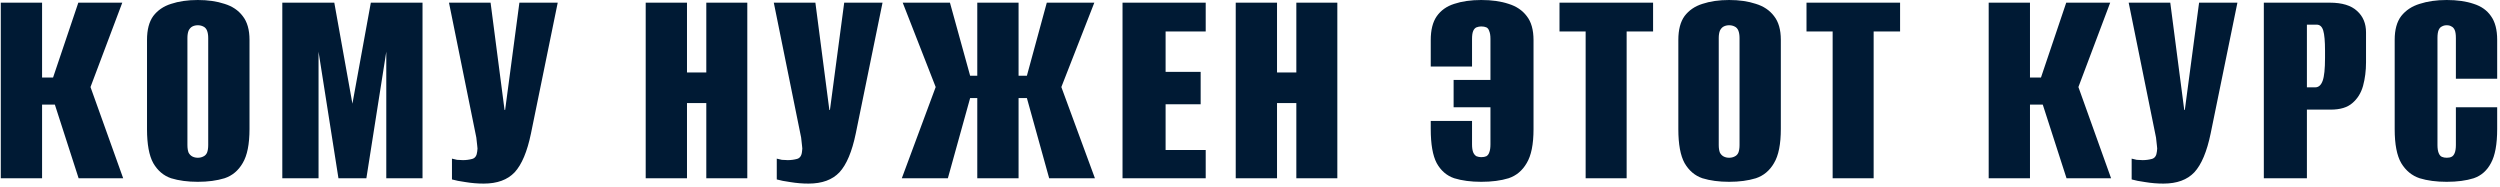 <?xml version="1.0" encoding="UTF-8"?> <svg xmlns="http://www.w3.org/2000/svg" width="547" height="41" viewBox="0 0 547 41" fill="none"><path d="M0.171 39V0.585H9.206V16.965H11.611L17.136 0.585H26.756L19.801 19.045L26.951 39H17.201L12.001 22.88H9.206V39H0.171ZM43.282 39.78C41.072 39.78 39.122 39.52 37.432 39C35.785 38.437 34.485 37.332 33.532 35.685C32.622 34.038 32.167 31.568 32.167 28.275V8.71C32.167 6.5 32.622 4.767 33.532 3.51C34.485 2.253 35.785 1.365 37.432 0.845C39.122 0.282 41.072 -1.54972e-06 43.282 -1.54972e-06C45.492 -1.54972e-06 47.442 0.282 49.132 0.845C50.822 1.365 52.143 2.253 53.097 3.51C54.093 4.767 54.592 6.5 54.592 8.71V28.21C54.592 31.547 54.093 34.038 53.097 35.685C52.143 37.332 50.822 38.437 49.132 39C47.442 39.52 45.492 39.78 43.282 39.78ZM43.282 34.515C43.715 34.515 44.105 34.428 44.452 34.255C44.842 34.082 45.123 33.8 45.297 33.41C45.47 32.977 45.557 32.413 45.557 31.72V8.32C45.557 7.67 45.47 7.128 45.297 6.695C45.123 6.262 44.842 5.958 44.452 5.785C44.105 5.612 43.715 5.525 43.282 5.525C42.848 5.525 42.458 5.612 42.112 5.785C41.765 5.958 41.483 6.262 41.267 6.695C41.093 7.128 41.007 7.67 41.007 8.32V31.72C41.007 32.413 41.093 32.977 41.267 33.41C41.483 33.8 41.765 34.082 42.112 34.255C42.458 34.428 42.848 34.515 43.282 34.515ZM61.769 39V0.585H73.144L77.109 22.685L81.138 0.585H92.448V39H84.519V11.31L80.163 39H74.053L69.698 11.31V39H61.769ZM105.844 40.17C104.501 40.17 103.179 40.062 101.879 39.845C100.622 39.672 99.626 39.477 98.889 39.26V34.71C99.192 34.797 99.561 34.883 99.994 34.97C100.427 35.013 100.861 35.035 101.294 35.035C101.987 35.035 102.659 34.948 103.309 34.775C103.959 34.602 104.327 34.06 104.414 33.15C104.501 32.717 104.501 32.283 104.414 31.85C104.371 31.417 104.306 30.832 104.219 30.095L98.239 0.585H107.339L110.394 24.05H110.524L113.644 0.585H122.029L116.179 29.185C115.356 33.172 114.164 36.01 112.604 37.7C111.044 39.347 108.791 40.17 105.844 40.17ZM141.279 39V0.585H150.314V15.86H154.539V0.585H163.509V39H154.539V22.555H150.314V39H141.279ZM176.912 40.17C175.569 40.17 174.247 40.062 172.947 39.845C171.691 39.672 170.694 39.477 169.957 39.26V34.71C170.261 34.797 170.629 34.883 171.062 34.97C171.496 35.013 171.929 35.035 172.362 35.035C173.056 35.035 173.727 34.948 174.377 34.775C175.027 34.602 175.396 34.06 175.482 33.15C175.569 32.717 175.569 32.283 175.482 31.85C175.439 31.417 175.374 30.832 175.287 30.095L169.307 0.585H178.407L181.462 24.05H181.592L184.712 0.585H193.097L187.247 29.185C186.424 33.172 185.232 36.01 183.672 37.7C182.112 39.347 179.859 40.17 176.912 40.17ZM197.318 39L204.728 19.045L197.513 0.585H207.848L212.268 16.575H213.828V0.585H222.863V16.575H224.683L229.038 0.585H239.438L232.223 19.045L239.568 39H229.558L224.683 21.45H222.863V39H213.828V21.45H212.268L207.393 39H197.318ZM245.609 39V0.585H263.809V6.89H255.034V15.73H262.704V22.815H255.034V32.825H263.809V39H245.609ZM270.378 39V0.585H279.413V15.86H283.638V0.585H292.608V39H283.638V22.555H279.413V39H270.378ZM324.096 39.78C321.843 39.78 319.871 39.52 318.181 39C316.534 38.437 315.256 37.332 314.346 35.685C313.479 34.038 313.046 31.547 313.046 28.21V26.455H322.081V31.59C322.081 32.327 322.168 32.912 322.341 33.345C322.514 33.735 322.753 34.017 323.056 34.19C323.403 34.32 323.749 34.385 324.096 34.385C324.529 34.385 324.898 34.32 325.201 34.19C325.504 34.017 325.721 33.735 325.851 33.345C326.024 32.912 326.111 32.327 326.111 31.59V23.465H318.051V17.485H326.111V8.515C326.111 7.778 326.024 7.215 325.851 6.825C325.721 6.392 325.504 6.11 325.201 5.98C324.898 5.85 324.529 5.785 324.096 5.785C323.749 5.785 323.403 5.85 323.056 5.98C322.753 6.11 322.514 6.37 322.341 6.76C322.168 7.15 322.081 7.735 322.081 8.515V14.56H313.046V8.775C313.046 6.565 313.479 4.832 314.346 3.575C315.256 2.275 316.534 1.365 318.181 0.845C319.871 0.282 321.843 -1.54972e-06 324.096 -1.54972e-06C326.393 -1.54972e-06 328.386 0.282 330.076 0.845C331.766 1.365 333.088 2.253 334.041 3.51C335.038 4.767 335.536 6.522 335.536 8.775V28.275C335.536 31.568 335.038 34.038 334.041 35.685C333.088 37.332 331.766 38.437 330.076 39C328.386 39.52 326.393 39.78 324.096 39.78ZM346.939 39V6.89H341.219V0.585H361.694V6.89H355.909V39H346.939ZM378.336 39.78C376.126 39.78 374.176 39.52 372.486 39C370.84 38.437 369.54 37.332 368.586 35.685C367.676 34.038 367.221 31.568 367.221 28.275V8.71C367.221 6.5 367.676 4.767 368.586 3.51C369.54 2.253 370.84 1.365 372.486 0.845C374.176 0.282 376.126 -1.54972e-06 378.336 -1.54972e-06C380.546 -1.54972e-06 382.496 0.282 384.186 0.845C385.876 1.365 387.198 2.253 388.151 3.51C389.148 4.767 389.646 6.5 389.646 8.71V28.21C389.646 31.547 389.148 34.038 388.151 35.685C387.198 37.332 385.876 38.437 384.186 39C382.496 39.52 380.546 39.78 378.336 39.78ZM378.336 34.515C378.77 34.515 379.16 34.428 379.506 34.255C379.896 34.082 380.178 33.8 380.351 33.41C380.525 32.977 380.611 32.413 380.611 31.72V8.32C380.611 7.67 380.525 7.128 380.351 6.695C380.178 6.262 379.896 5.958 379.506 5.785C379.16 5.612 378.77 5.525 378.336 5.525C377.903 5.525 377.513 5.612 377.166 5.785C376.82 5.958 376.538 6.262 376.321 6.695C376.148 7.128 376.061 7.67 376.061 8.32V31.72C376.061 32.413 376.148 32.977 376.321 33.41C376.538 33.8 376.82 34.082 377.166 34.255C377.513 34.428 377.903 34.515 378.336 34.515ZM400.983 39V6.89H395.263V0.585H415.738V6.89H409.953V39H400.983ZM435.125 39V0.585H444.16V16.965H446.565L452.09 0.585H461.71L454.755 19.045L461.905 39H452.155L446.955 22.88H444.16V39H435.125ZM473.361 40.17C472.017 40.17 470.696 40.062 469.396 39.845C468.139 39.672 467.142 39.477 466.406 39.26V34.71C466.709 34.797 467.077 34.883 467.511 34.97C467.944 35.013 468.377 35.035 468.811 35.035C469.504 35.035 470.176 34.948 470.826 34.775C471.476 34.602 471.844 34.06 471.931 33.15C472.017 32.717 472.017 32.283 471.931 31.85C471.887 31.417 471.822 30.832 471.736 30.095L465.756 0.585H474.856L477.911 24.05H478.041L481.161 0.585H489.546L483.696 29.185C482.872 33.172 481.681 36.01 480.121 37.7C478.561 39.347 476.307 40.17 473.361 40.17ZM495.326 39V0.585H509.756C512.443 0.585 514.436 1.192 515.736 2.405C517.036 3.575 517.686 5.135 517.686 7.085V13.65C517.686 15.47 517.469 17.182 517.036 18.785C516.603 20.345 515.823 21.602 514.696 22.555C513.613 23.508 512.031 23.985 509.951 23.985H504.751V39H495.326ZM504.751 19.11H506.571C507.308 19.11 507.849 18.633 508.196 17.68C508.543 16.727 508.716 15.058 508.716 12.675V11.115C508.716 9.035 508.586 7.562 508.326 6.695C508.066 5.828 507.589 5.395 506.896 5.395H504.751V19.11ZM535.333 39.78C533.079 39.78 531.108 39.52 529.418 39C527.728 38.437 526.384 37.332 525.388 35.685C524.434 34.038 523.958 31.568 523.958 28.275V8.71C523.958 6.5 524.434 4.767 525.388 3.51C526.384 2.253 527.728 1.365 529.418 0.845C531.151 0.282 533.123 -1.54972e-06 535.333 -1.54972e-06C537.629 -1.54972e-06 539.601 0.282 541.248 0.845C542.894 1.365 544.151 2.253 545.018 3.51C545.928 4.767 546.383 6.5 546.383 8.71V17.225H537.348V8.32C537.348 7.54 537.261 6.955 537.088 6.565C536.914 6.175 536.676 5.915 536.373 5.785C536.113 5.612 535.766 5.525 535.333 5.525C534.943 5.525 534.596 5.612 534.293 5.785C533.989 5.915 533.751 6.175 533.578 6.565C533.404 6.955 533.318 7.54 533.318 8.32V31.72C533.318 32.457 533.404 33.042 533.578 33.475C533.751 33.908 533.989 34.19 534.293 34.32C534.596 34.45 534.943 34.515 535.333 34.515C535.766 34.515 536.113 34.45 536.373 34.32C536.676 34.19 536.914 33.908 537.088 33.475C537.261 33.042 537.348 32.457 537.348 31.72V23.465H546.383V28.21C546.383 31.547 545.928 34.038 545.018 35.685C544.151 37.332 542.894 38.437 541.248 39C539.601 39.52 537.629 39.78 535.333 39.78Z" fill="#001A34"></path></svg> 